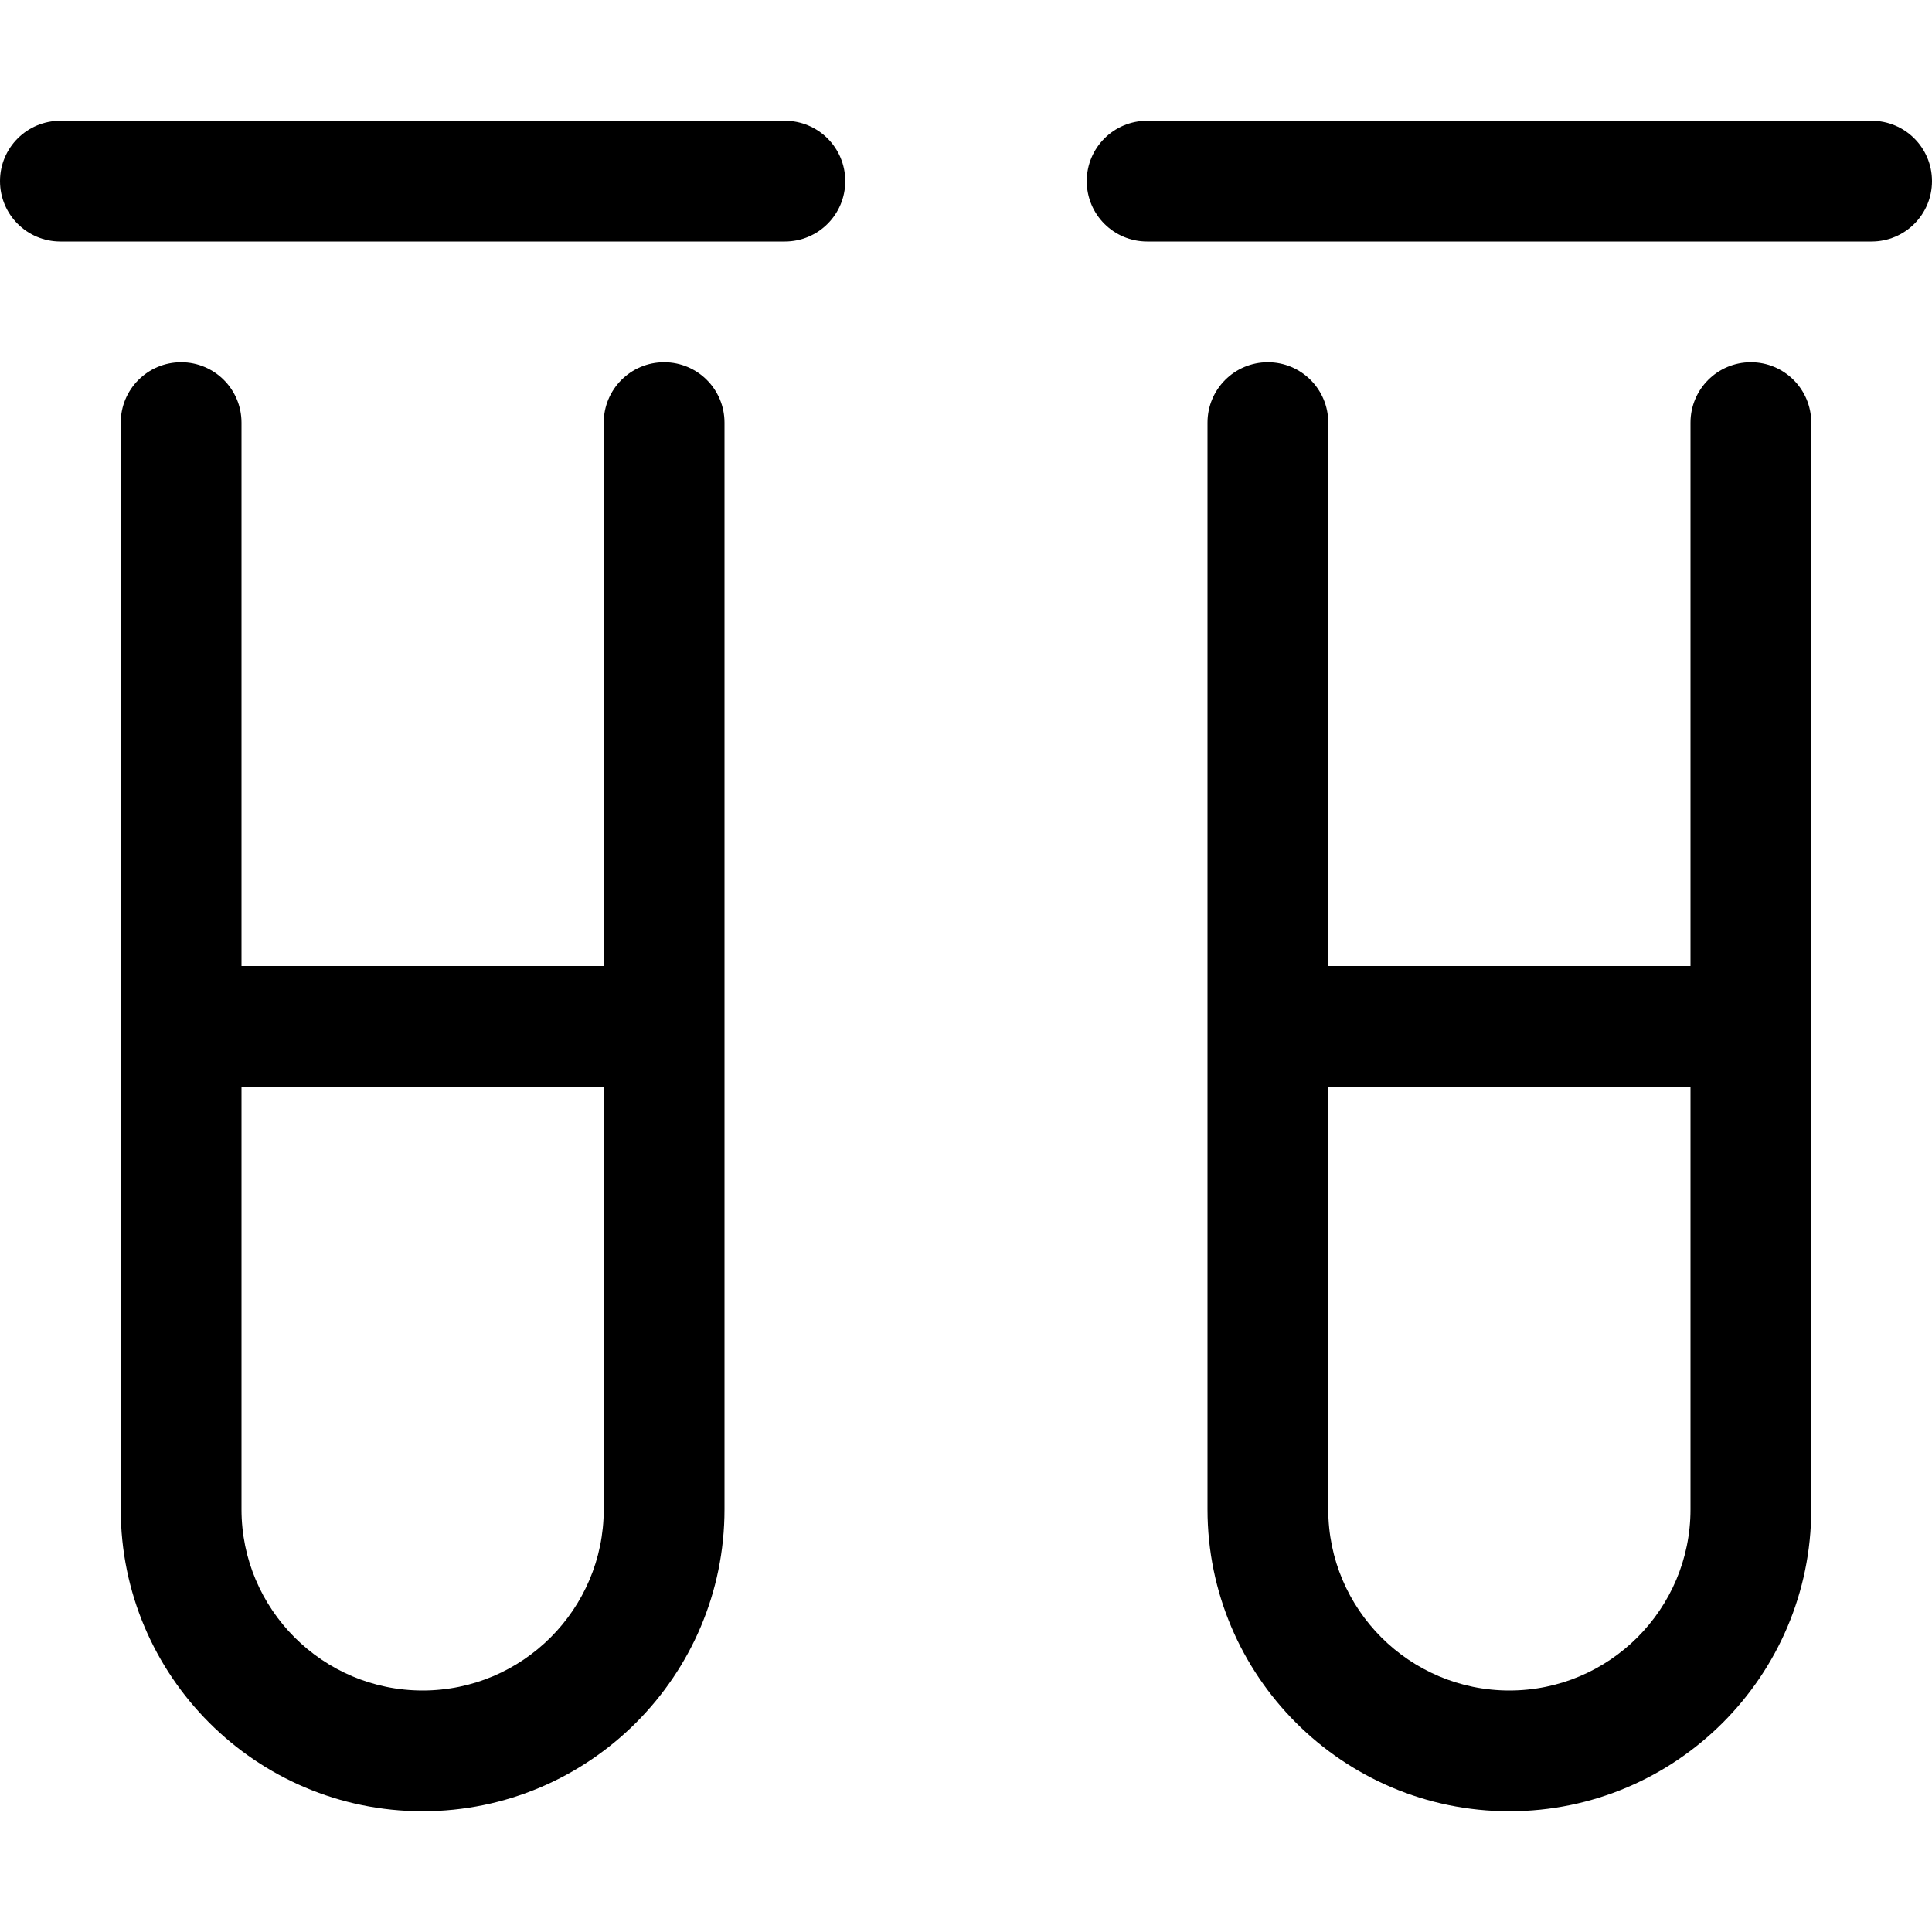 <svg xmlns="http://www.w3.org/2000/svg" viewBox="0 0 512 512"><!-- Font Awesome Pro 6.0.0-alpha2 by @fontawesome - https://fontawesome.com License - https://fontawesome.com/license (Commercial License) --><path d="M176 96C167.156 96 160 103.156 160 112V256H64V112C64 103.156 56.844 96 48 96S32 103.156 32 112V400C32 444.125 67.875 480 112 480S192 444.125 192 400V112C192 103.156 184.844 96 176 96ZM160 400C160 426.469 138.469 448 112 448S64 426.469 64 400V288H160V400ZM464 96C455.156 96 448 103.156 448 112V256H352V112C352 103.156 344.844 96 336 96S320 103.156 320 112V400C320 444.125 355.875 480 400 480S480 444.125 480 400V112C480 103.156 472.844 96 464 96ZM448 400C448 426.469 426.469 448 400 448S352 426.469 352 400V288H448V400ZM208 32H16C7.156 32 0 39.156 0 48S7.156 64 16 64H208C216.844 64 224 56.844 224 48S216.844 32 208 32ZM496 32H304C295.156 32 288 39.156 288 48S295.156 64 304 64H496C504.844 64 512 56.844 512 48S504.844 32 496 32Z"/></svg>